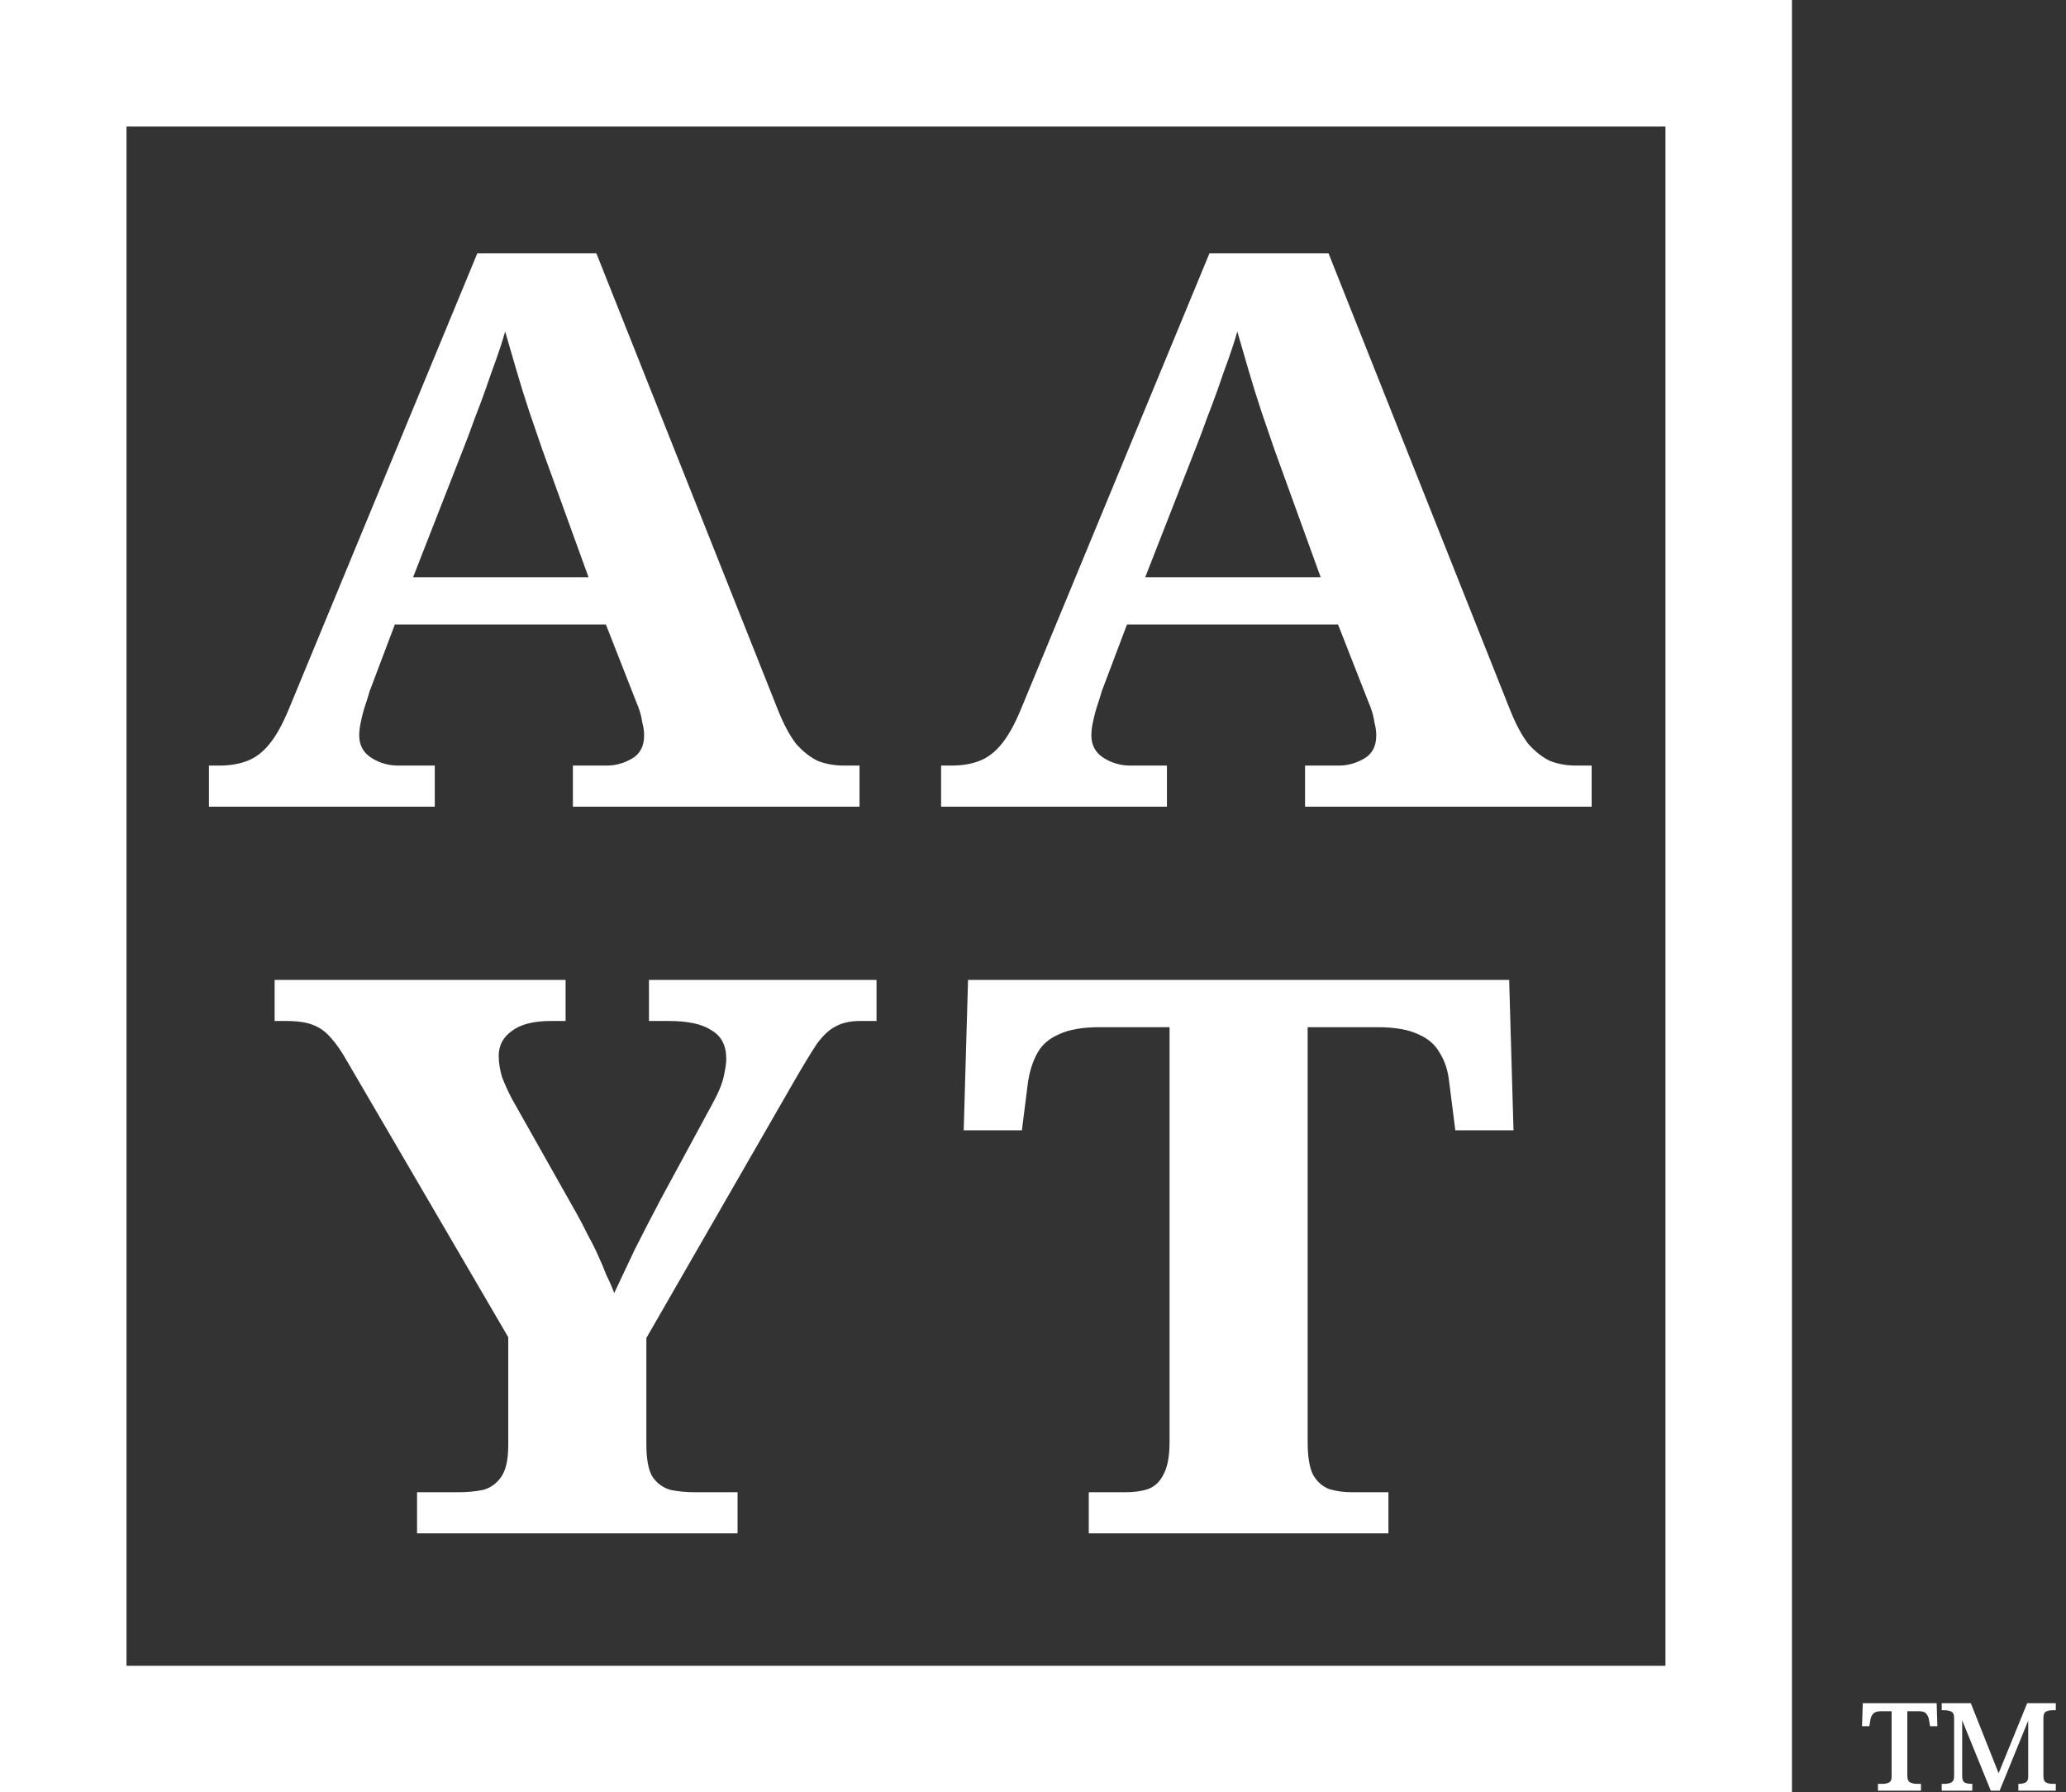 <svg width="196" height="170" viewBox="0 0 196 170" fill="none" xmlns="http://www.w3.org/2000/svg">
<rect x="0" y="0" width="196" height="170" fill="#333333" stroke="none"/>
<g clip-path="url(#clip0_513_344)">
<rect x="6" y="6" width="158" height="158" stroke="white" stroke-width="12"/>
<path d="M184.208 169.848V169.2H184.448C184.688 169.2 184.904 169.16 185.096 169.08C185.288 168.984 185.384 168.792 185.384 168.504V162.912C185.384 162.608 185.288 162.416 185.096 162.336C184.904 162.256 184.688 162.216 184.448 162.216H184.208V161.544H186.968L189.608 168.192L192.32 161.544H195.032V162.216H194.768C194.512 162.216 194.296 162.256 194.12 162.336C193.944 162.416 193.856 162.616 193.856 162.936V168.456C193.856 168.776 193.944 168.984 194.12 169.08C194.296 169.16 194.512 169.2 194.768 169.2H195.032V169.848H191.48V169.2C191.752 169.2 191.976 169.16 192.152 169.08C192.328 168.984 192.416 168.8 192.416 168.528V163.2L189.704 169.848H188.864L186.152 163.176V168.456C186.152 168.776 186.232 168.984 186.392 169.08C186.568 169.16 186.808 169.2 187.112 169.2V169.848H184.208ZM178.16 169.848V169.2H178.568C178.808 169.2 179.016 169.16 179.192 169.08C179.368 169 179.456 168.816 179.456 168.528V162.312H178.424C178.072 162.312 177.824 162.4 177.68 162.576C177.552 162.736 177.472 162.928 177.44 163.152L177.344 163.728H176.648L176.72 161.544H183.728L183.8 163.728H183.104L183.008 163.152C182.976 162.928 182.896 162.736 182.768 162.576C182.656 162.4 182.424 162.312 182.072 162.312H180.944V168.432C180.944 168.752 181.032 168.96 181.208 169.056C181.4 169.152 181.616 169.2 181.856 169.2H182.24V169.848H178.16Z" fill="white"/>
<path d="M103.291 145.436V141.54H106.752C107.576 141.54 108.29 141.442 108.895 141.246C109.554 141.001 110.048 140.535 110.378 139.849C110.762 139.163 110.955 138.134 110.955 136.761V97.428H104.363C102.715 97.428 101.424 97.649 100.49 98.09C99.556 98.482 98.869 99.07 98.43 99.855C97.99 100.639 97.688 101.57 97.523 102.648L96.947 107.207H91.426L91.838 92.944H143.173L143.585 107.207H138.064L137.487 102.648C137.378 101.57 137.075 100.639 136.581 99.855C136.142 99.07 135.455 98.482 134.521 98.09C133.587 97.649 132.296 97.428 130.648 97.428H124.056V136.761C124.056 138.134 124.221 139.163 124.551 139.849C124.935 140.535 125.457 141.001 126.116 141.246C126.775 141.442 127.49 141.54 128.259 141.54H131.719V145.436H103.291Z" fill="white"/>
<path d="M39.566 145.436V141.54H43.439C44.318 141.54 45.115 141.466 45.829 141.319C46.543 141.123 47.12 140.707 47.559 140.07C47.999 139.432 48.218 138.428 48.218 137.055V126.836L32.974 100.737C32.425 99.757 31.903 98.997 31.409 98.458C30.914 97.87 30.337 97.453 29.678 97.208C29.074 96.963 28.223 96.84 27.124 96.84H26.053V92.944H53.657V96.84H52.256C50.608 96.84 49.372 97.159 48.548 97.796C47.724 98.384 47.312 99.168 47.312 100.149C47.312 100.786 47.422 101.472 47.642 102.207C47.916 102.893 48.218 103.555 48.548 104.192L54.646 115C55.085 115.784 55.47 116.519 55.799 117.205C56.184 117.891 56.513 118.553 56.788 119.19C57.063 119.778 57.31 120.366 57.53 120.955C57.804 121.494 58.051 122.057 58.271 122.646C58.876 121.371 59.535 119.974 60.249 118.455C61.018 116.936 61.842 115.343 62.721 113.676L67.5 104.854C68.104 103.776 68.489 102.869 68.654 102.134C68.818 101.399 68.901 100.835 68.901 100.443C68.901 99.168 68.434 98.262 67.5 97.723C66.621 97.134 65.275 96.84 63.462 96.84H61.567V92.944H83.156V96.84H81.59C80.657 96.84 79.888 97.012 79.283 97.355C78.679 97.649 78.075 98.213 77.47 99.046C76.921 99.879 76.207 101.055 75.328 102.575L61.32 126.91V136.982C61.32 138.403 61.512 139.432 61.897 140.07C62.336 140.707 62.913 141.123 63.627 141.319C64.341 141.466 65.11 141.54 65.934 141.54H69.972V145.436H39.566Z" fill="white"/>
<path d="M89.282 76.512V72.616H90.271C91.26 72.616 92.139 72.469 92.908 72.174C93.677 71.88 94.364 71.366 94.968 70.631C95.627 69.846 96.259 68.719 96.863 67.249L114.744 24.02H126.033L143.254 67.322C143.804 68.695 144.38 69.773 144.985 70.557C145.644 71.292 146.331 71.831 147.045 72.174C147.814 72.469 148.638 72.616 149.517 72.616H151V76.512H123.808V72.616H127.021C127.845 72.616 128.642 72.395 129.411 71.954C130.18 71.513 130.565 70.778 130.565 69.748C130.565 69.356 130.51 68.964 130.4 68.572C130.345 68.18 130.263 67.812 130.153 67.469C130.043 67.126 129.933 66.832 129.823 66.587L126.939 59.235H106.916L104.526 65.558C104.416 65.95 104.279 66.391 104.114 66.881C103.949 67.371 103.812 67.886 103.702 68.425C103.592 68.915 103.537 69.356 103.537 69.748C103.537 70.68 103.922 71.39 104.691 71.88C105.46 72.371 106.312 72.616 107.245 72.616H110.706V76.512H89.282ZM108.646 54.751H125.291L120.924 42.693C120.539 41.566 120.127 40.365 119.688 39.091C119.248 37.768 118.836 36.444 118.452 35.121C118.067 33.798 117.71 32.572 117.381 31.445C117.161 32.229 116.886 33.087 116.557 34.018C116.227 34.9 115.897 35.832 115.568 36.812C115.238 37.743 114.881 38.699 114.497 39.679C114.167 40.61 113.837 41.493 113.508 42.326L108.646 54.751Z" fill="white"/>
<path d="M19.824 76.512V72.616H20.813C21.802 72.616 22.681 72.469 23.45 72.174C24.219 71.88 24.906 71.366 25.51 70.631C26.169 69.846 26.801 68.719 27.405 67.249L45.286 24.02H56.575L73.796 67.322C74.346 68.695 74.922 69.773 75.527 70.557C76.186 71.292 76.873 71.831 77.587 72.174C78.356 72.469 79.18 72.616 80.059 72.616H81.542V76.512H54.35V72.616H57.563C58.388 72.616 59.184 72.395 59.953 71.954C60.722 71.513 61.107 70.778 61.107 69.748C61.107 69.356 61.052 68.964 60.942 68.572C60.887 68.18 60.805 67.812 60.695 67.469C60.585 67.126 60.475 66.832 60.365 66.587L57.481 59.235H37.458L35.068 65.558C34.958 65.95 34.821 66.391 34.656 66.881C34.491 67.371 34.354 67.886 34.244 68.425C34.134 68.915 34.079 69.356 34.079 69.748C34.079 70.68 34.464 71.39 35.233 71.88C36.002 72.371 36.854 72.616 37.788 72.616H41.248V76.512H19.824ZM39.188 54.751H55.833L51.466 42.693C51.081 41.566 50.669 40.365 50.23 39.091C49.79 37.768 49.378 36.444 48.994 35.121C48.609 33.798 48.252 32.572 47.923 31.445C47.703 32.229 47.428 33.087 47.099 34.018C46.769 34.9 46.44 35.832 46.11 36.812C45.78 37.743 45.423 38.699 45.039 39.679C44.709 40.61 44.38 41.493 44.05 42.326L39.188 54.751Z" fill="white"/>
</g>
<defs>
<clipPath id="clip0_513_344">
<rect width="196" height="170" fill="white"/>
</clipPath>
</defs>
</svg>
